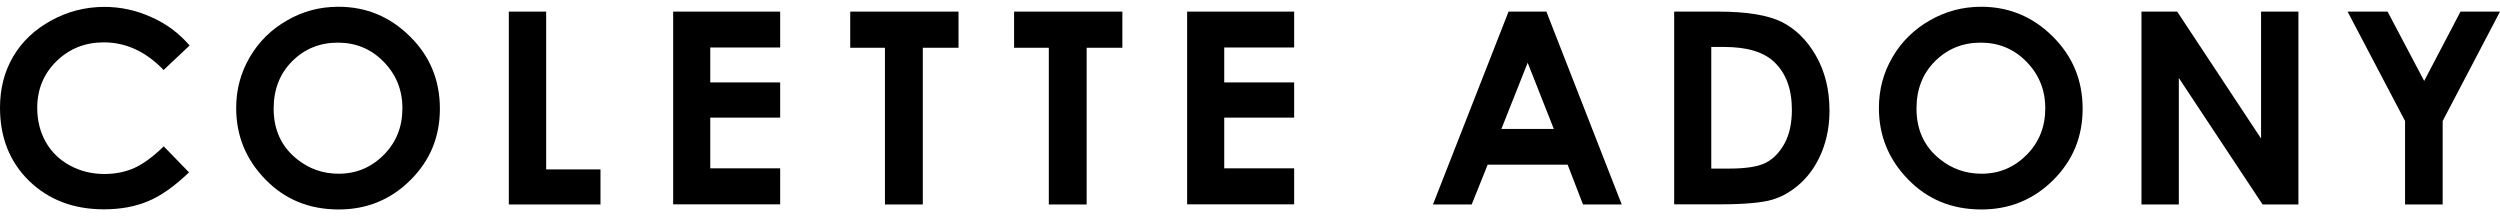 <svg width="185" height="16" viewBox="0 0 185 16" fill="none" xmlns="http://www.w3.org/2000/svg">
<g clip-path="url(#clip0_500_2852)">
<path d="M14.033 3.364L12.107 5.18C10.795 3.813 9.315 3.135 7.677 3.135C6.291 3.135 5.128 3.604 4.178 4.532C3.229 5.46 2.755 6.618 2.755 7.975C2.755 8.923 2.969 9.771 3.387 10.51C3.806 11.248 4.402 11.827 5.174 12.246C5.946 12.665 6.793 12.875 7.733 12.875C8.533 12.875 9.269 12.725 9.929 12.436C10.59 12.136 11.325 11.608 12.116 10.829L13.987 12.755C12.916 13.783 11.902 14.502 10.953 14.891C10.004 15.29 8.915 15.49 7.687 15.49C5.435 15.49 3.592 14.781 2.15 13.384C0.717 11.977 0 10.171 0 7.975C0 6.548 0.326 5.29 0.977 4.182C1.629 3.075 2.568 2.186 3.787 1.518C5.007 0.849 6.319 0.51 7.724 0.51C8.924 0.51 10.069 0.759 11.176 1.258C12.284 1.737 13.233 2.446 14.033 3.364Z" fill="black"/>
<path d="M25.042 0.5C27.09 0.5 28.858 1.229 30.337 2.696C31.817 4.153 32.552 5.939 32.552 8.045C32.552 10.131 31.826 11.887 30.365 13.334C28.904 14.781 27.145 15.5 25.061 15.5C22.883 15.5 21.078 14.761 19.636 13.274C18.193 11.797 17.477 10.031 17.477 7.995C17.477 6.628 17.812 5.38 18.482 4.233C19.152 3.085 20.073 2.177 21.245 1.508C22.418 0.829 23.684 0.5 25.042 0.5ZM25.005 3.155C23.665 3.155 22.539 3.614 21.618 4.532C20.706 5.45 20.25 6.618 20.25 8.035C20.25 9.612 20.827 10.859 21.981 11.777C22.874 12.496 23.898 12.855 25.061 12.855C26.373 12.855 27.48 12.386 28.402 11.458C29.323 10.53 29.779 9.382 29.779 8.015C29.779 6.658 29.314 5.51 28.383 4.562C27.462 3.624 26.336 3.155 25.005 3.155Z" fill="black"/>
<path d="M37.652 0.859H40.416V12.536H44.436V15.131H37.652V0.859Z" fill="black"/>
<path d="M49.814 0.859H57.733V3.514H52.559V6.099H57.733V8.704H52.559V12.456H57.733V15.121H49.814V0.859Z" fill="black"/>
<path d="M62.917 0.859H70.93V3.534H68.287V15.131H65.486V3.534H62.917V0.859Z" fill="black"/>
<path d="M75.043 0.859H83.055V3.534H80.412V15.131H77.612V3.534H75.043V0.859Z" fill="black"/>
<path d="M87.848 0.859H95.767V3.514H90.593V6.099H95.767V8.704H90.593V12.456H95.767V15.121H87.848V0.859Z" fill="black"/>
<path d="M111.633 0.859H114.433L120.008 15.131H117.142L116.006 12.187H110.088L108.906 15.131H106.04L111.633 0.859ZM113.047 4.642L111.103 9.542H114.983L113.047 4.642Z" fill="black"/>
<path d="M123.889 0.859H127.156C129.258 0.859 130.832 1.119 131.855 1.628C132.879 2.147 133.725 2.975 134.386 4.133C135.047 5.29 135.382 6.638 135.382 8.185C135.382 9.282 135.196 10.29 134.824 11.219C134.451 12.137 133.94 12.905 133.288 13.514C132.636 14.123 131.929 14.542 131.166 14.771C130.403 15.001 129.081 15.121 127.211 15.121H123.889V0.859ZM126.634 3.474V12.476H127.919C129.184 12.476 130.096 12.336 130.664 12.047C131.231 11.758 131.696 11.278 132.06 10.61C132.423 9.941 132.599 9.103 132.599 8.125C132.599 6.608 132.171 5.43 131.306 4.602C130.534 3.853 129.287 3.474 127.575 3.474H126.634Z" fill="black"/>
<path d="M146.604 0.5C148.651 0.5 150.42 1.229 151.899 2.696C153.379 4.163 154.114 5.939 154.114 8.045C154.114 10.131 153.388 11.887 151.928 13.334C150.466 14.781 148.708 15.5 146.623 15.5C144.445 15.5 142.64 14.761 141.198 13.274C139.755 11.797 139.039 10.031 139.039 7.995C139.039 6.628 139.373 5.38 140.043 4.233C140.714 3.085 141.635 2.177 142.807 1.508C143.989 0.829 145.255 0.5 146.604 0.5ZM146.576 3.155C145.236 3.155 144.11 3.614 143.189 4.532C142.268 5.45 141.821 6.618 141.821 8.035C141.821 9.612 142.398 10.859 143.552 11.777C144.445 12.496 145.469 12.855 146.632 12.855C147.944 12.855 149.052 12.386 149.973 11.458C150.894 10.53 151.35 9.382 151.35 8.015C151.35 6.658 150.885 5.51 149.955 4.562C149.033 3.624 147.907 3.155 146.576 3.155Z" fill="black"/>
<path d="M158.469 0.859H161.112L167.319 10.251V0.859H170.083V15.131H167.431L161.233 5.77V15.131H158.469V0.859Z" fill="black"/>
<path d="M173.721 0.859H176.681L179.389 5.989L182.078 0.859H185L180.757 8.953V15.131H177.974V8.953L173.721 0.859Z" fill="black"/>
</g>
<defs>
<clipPath id="clip0_500_2852">
<rect width="185" height="15" fill="white" transform="translate(0 0.5)"/>
</clipPath>
</defs>
</svg>
